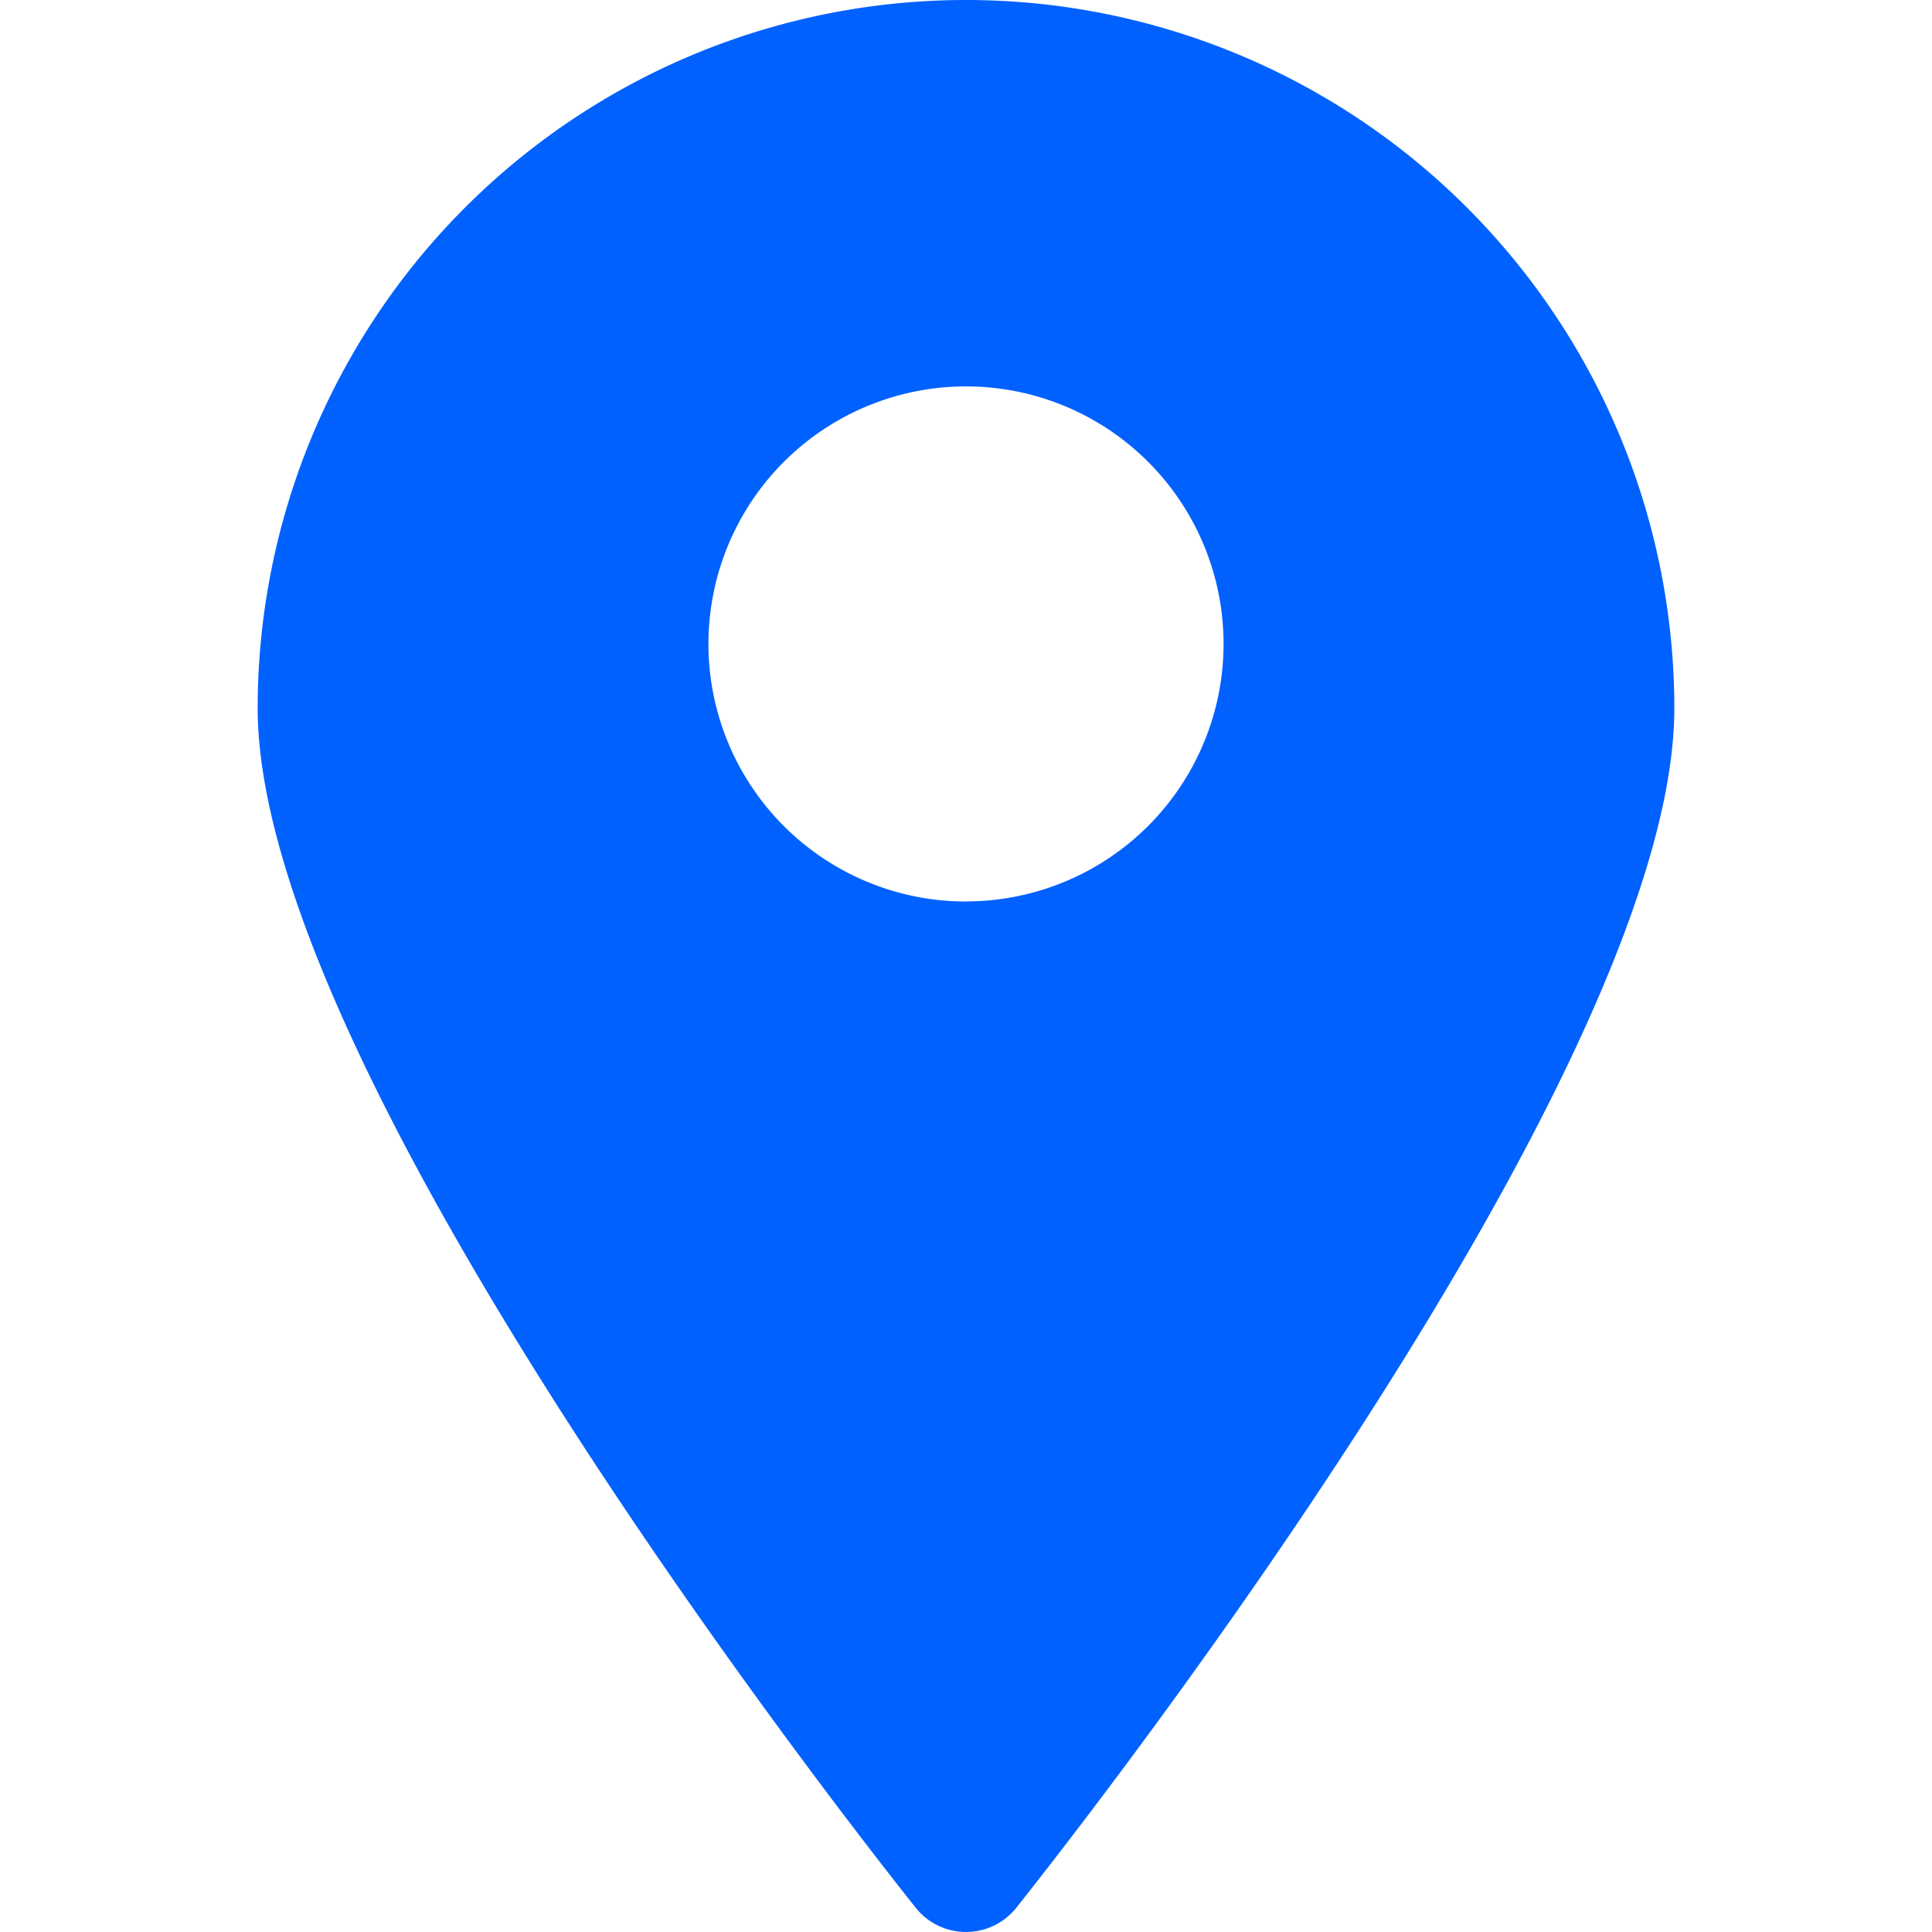 <svg xmlns="http://www.w3.org/2000/svg" xmlns:xlink="http://www.w3.org/1999/xlink" width="16" height="16" viewBox="0 0 16 16">
  <defs>
    <clipPath id="clip-path">
      <rect id="Rectangle_4" data-name="Rectangle 4" width="16" height="16" fill="#0061ff" stroke="#5e6d77" stroke-width="1"/>
    </clipPath>
  </defs>
  <g id="location" clip-path="url(#clip-path)">
    <g id="location-2" data-name="location" transform="translate(2.134 0)">
      <path id="Path_4" data-name="Path 4" d="M8.2.467A5.866,5.866,0,0,0,2.333,6.332c0,3.1,5.226,9.652,5.45,9.935a.533.533,0,0,0,.832,0c.224-.283,5.45-6.836,5.45-9.935A5.866,5.866,0,0,0,8.2.467Zm0,7.466A2.133,2.133,0,1,1,10.332,5.8,2.133,2.133,0,0,1,8.2,7.932Z" transform="translate(-2.333 -0.467)" fill="#0061ff"/>
    </g>
  </g>
</svg>
